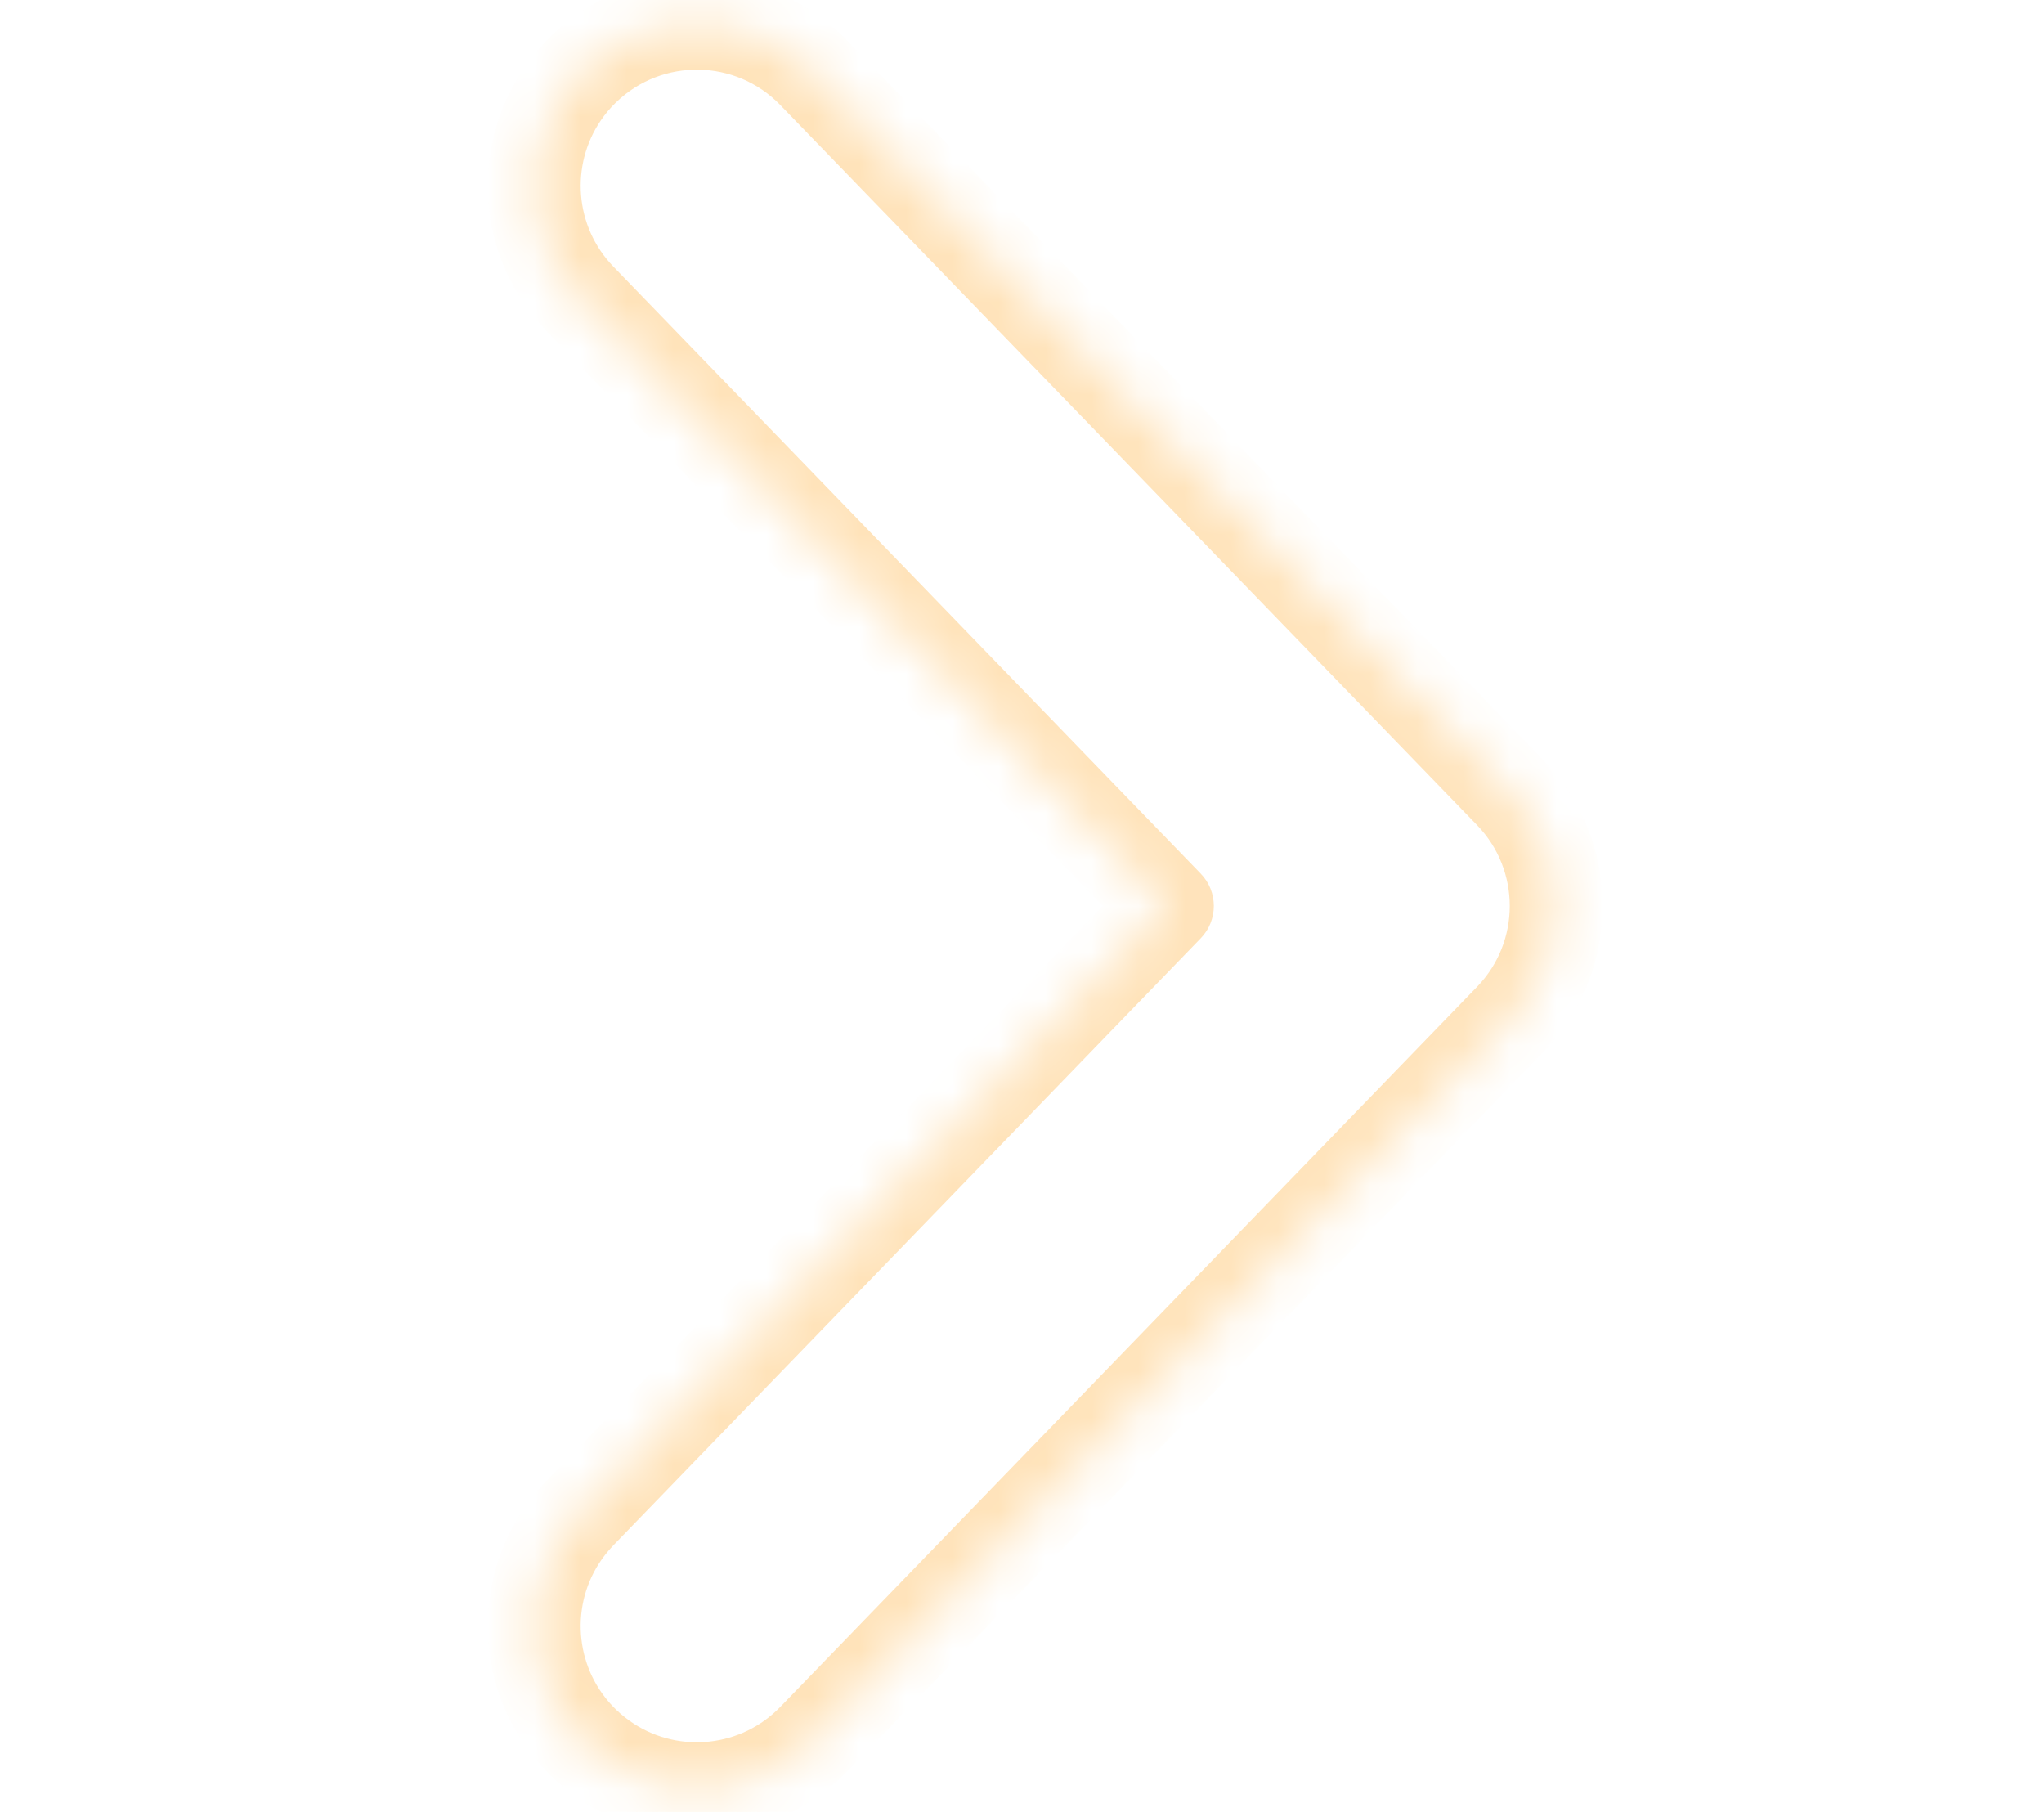 <?xml version="1.0" encoding="UTF-8"?> <svg xmlns="http://www.w3.org/2000/svg" width="44" height="39" viewBox="0 0 44 39" fill="none"> <mask id="path-1-inside-1" fill="white"> <path fill-rule="evenodd" clip-rule="evenodd" d="M17.515 1.566C16.171 0.177 13.955 0.141 12.566 1.485C12.392 1.653 12.24 1.835 12.109 2.027C11.19 3.37 11.309 5.219 12.485 6.434L25.129 19.5L12.485 32.566C12.317 32.74 12.17 32.926 12.046 33.122C11.171 34.495 11.351 36.339 12.566 37.515C12.74 37.683 12.926 37.83 13.122 37.955C14.495 38.829 16.339 38.649 17.515 37.434L32.515 21.934C33.828 20.577 33.828 18.423 32.515 17.066L17.515 1.566Z"></path> </mask> <path d="M12.566 1.485L11.871 0.766L11.871 0.766L12.566 1.485ZM17.515 1.566L18.234 0.871L18.234 0.871L17.515 1.566ZM12.109 2.027L12.934 2.591L12.934 2.591L12.109 2.027ZM12.485 6.434L11.766 7.129L11.766 7.129L12.485 6.434ZM25.129 19.5L25.848 20.195C26.223 19.808 26.223 19.192 25.848 18.805L25.129 19.5ZM12.485 32.566L13.204 33.261L13.204 33.261L12.485 32.566ZM12.046 33.122L12.889 33.66L12.889 33.66L12.046 33.122ZM12.566 37.515L13.261 36.797L13.261 36.797L12.566 37.515ZM13.122 37.955L12.585 38.798L12.585 38.798L13.122 37.955ZM17.515 37.434L16.797 36.739L16.797 36.739L17.515 37.434ZM32.515 21.934L33.234 22.629L33.234 22.629L32.515 21.934ZM32.515 17.066L33.234 16.371L33.234 16.371L32.515 17.066ZM13.261 2.204C14.254 1.243 15.836 1.269 16.797 2.261L18.234 0.871C16.505 -0.915 13.656 -0.962 11.871 0.766L13.261 2.204ZM12.934 2.591C13.027 2.454 13.136 2.324 13.261 2.203L11.871 0.766C11.648 0.981 11.452 1.215 11.283 1.462L12.934 2.591ZM13.204 5.739C12.364 4.871 12.278 3.551 12.934 2.591L11.283 1.462C10.101 3.19 10.253 5.566 11.766 7.129L13.204 5.739ZM25.848 18.805L13.204 5.739L11.766 7.129L24.411 20.195L25.848 18.805ZM13.204 33.261L25.848 20.195L24.411 18.805L11.766 31.871L13.204 33.261ZM12.889 33.66C12.978 33.52 13.083 33.386 13.204 33.261L11.766 31.871C11.551 32.093 11.363 32.333 11.202 32.585L12.889 33.66ZM13.261 36.797C12.394 35.957 12.264 34.64 12.889 33.66L11.202 32.585C10.077 34.351 10.307 36.721 11.871 38.234L13.261 36.797ZM13.66 37.111C13.52 37.022 13.386 36.917 13.261 36.797L11.871 38.234C12.093 38.449 12.332 38.637 12.585 38.798L13.66 37.111ZM16.797 36.739C15.957 37.606 14.64 37.736 13.66 37.111L12.585 38.798C14.351 39.923 16.721 39.693 18.234 38.129L16.797 36.739ZM31.797 21.239L16.797 36.739L18.234 38.129L33.234 22.629L31.797 21.239ZM31.797 17.761C32.734 18.731 32.734 20.269 31.797 21.239L33.234 22.629C34.922 20.885 34.922 18.115 33.234 16.371L31.797 17.761ZM16.797 2.261L31.797 17.761L33.234 16.371L18.234 0.871L16.797 2.261Z" fill="#FFE3BA" mask="url(#path-1-inside-1)"></path> </svg> 